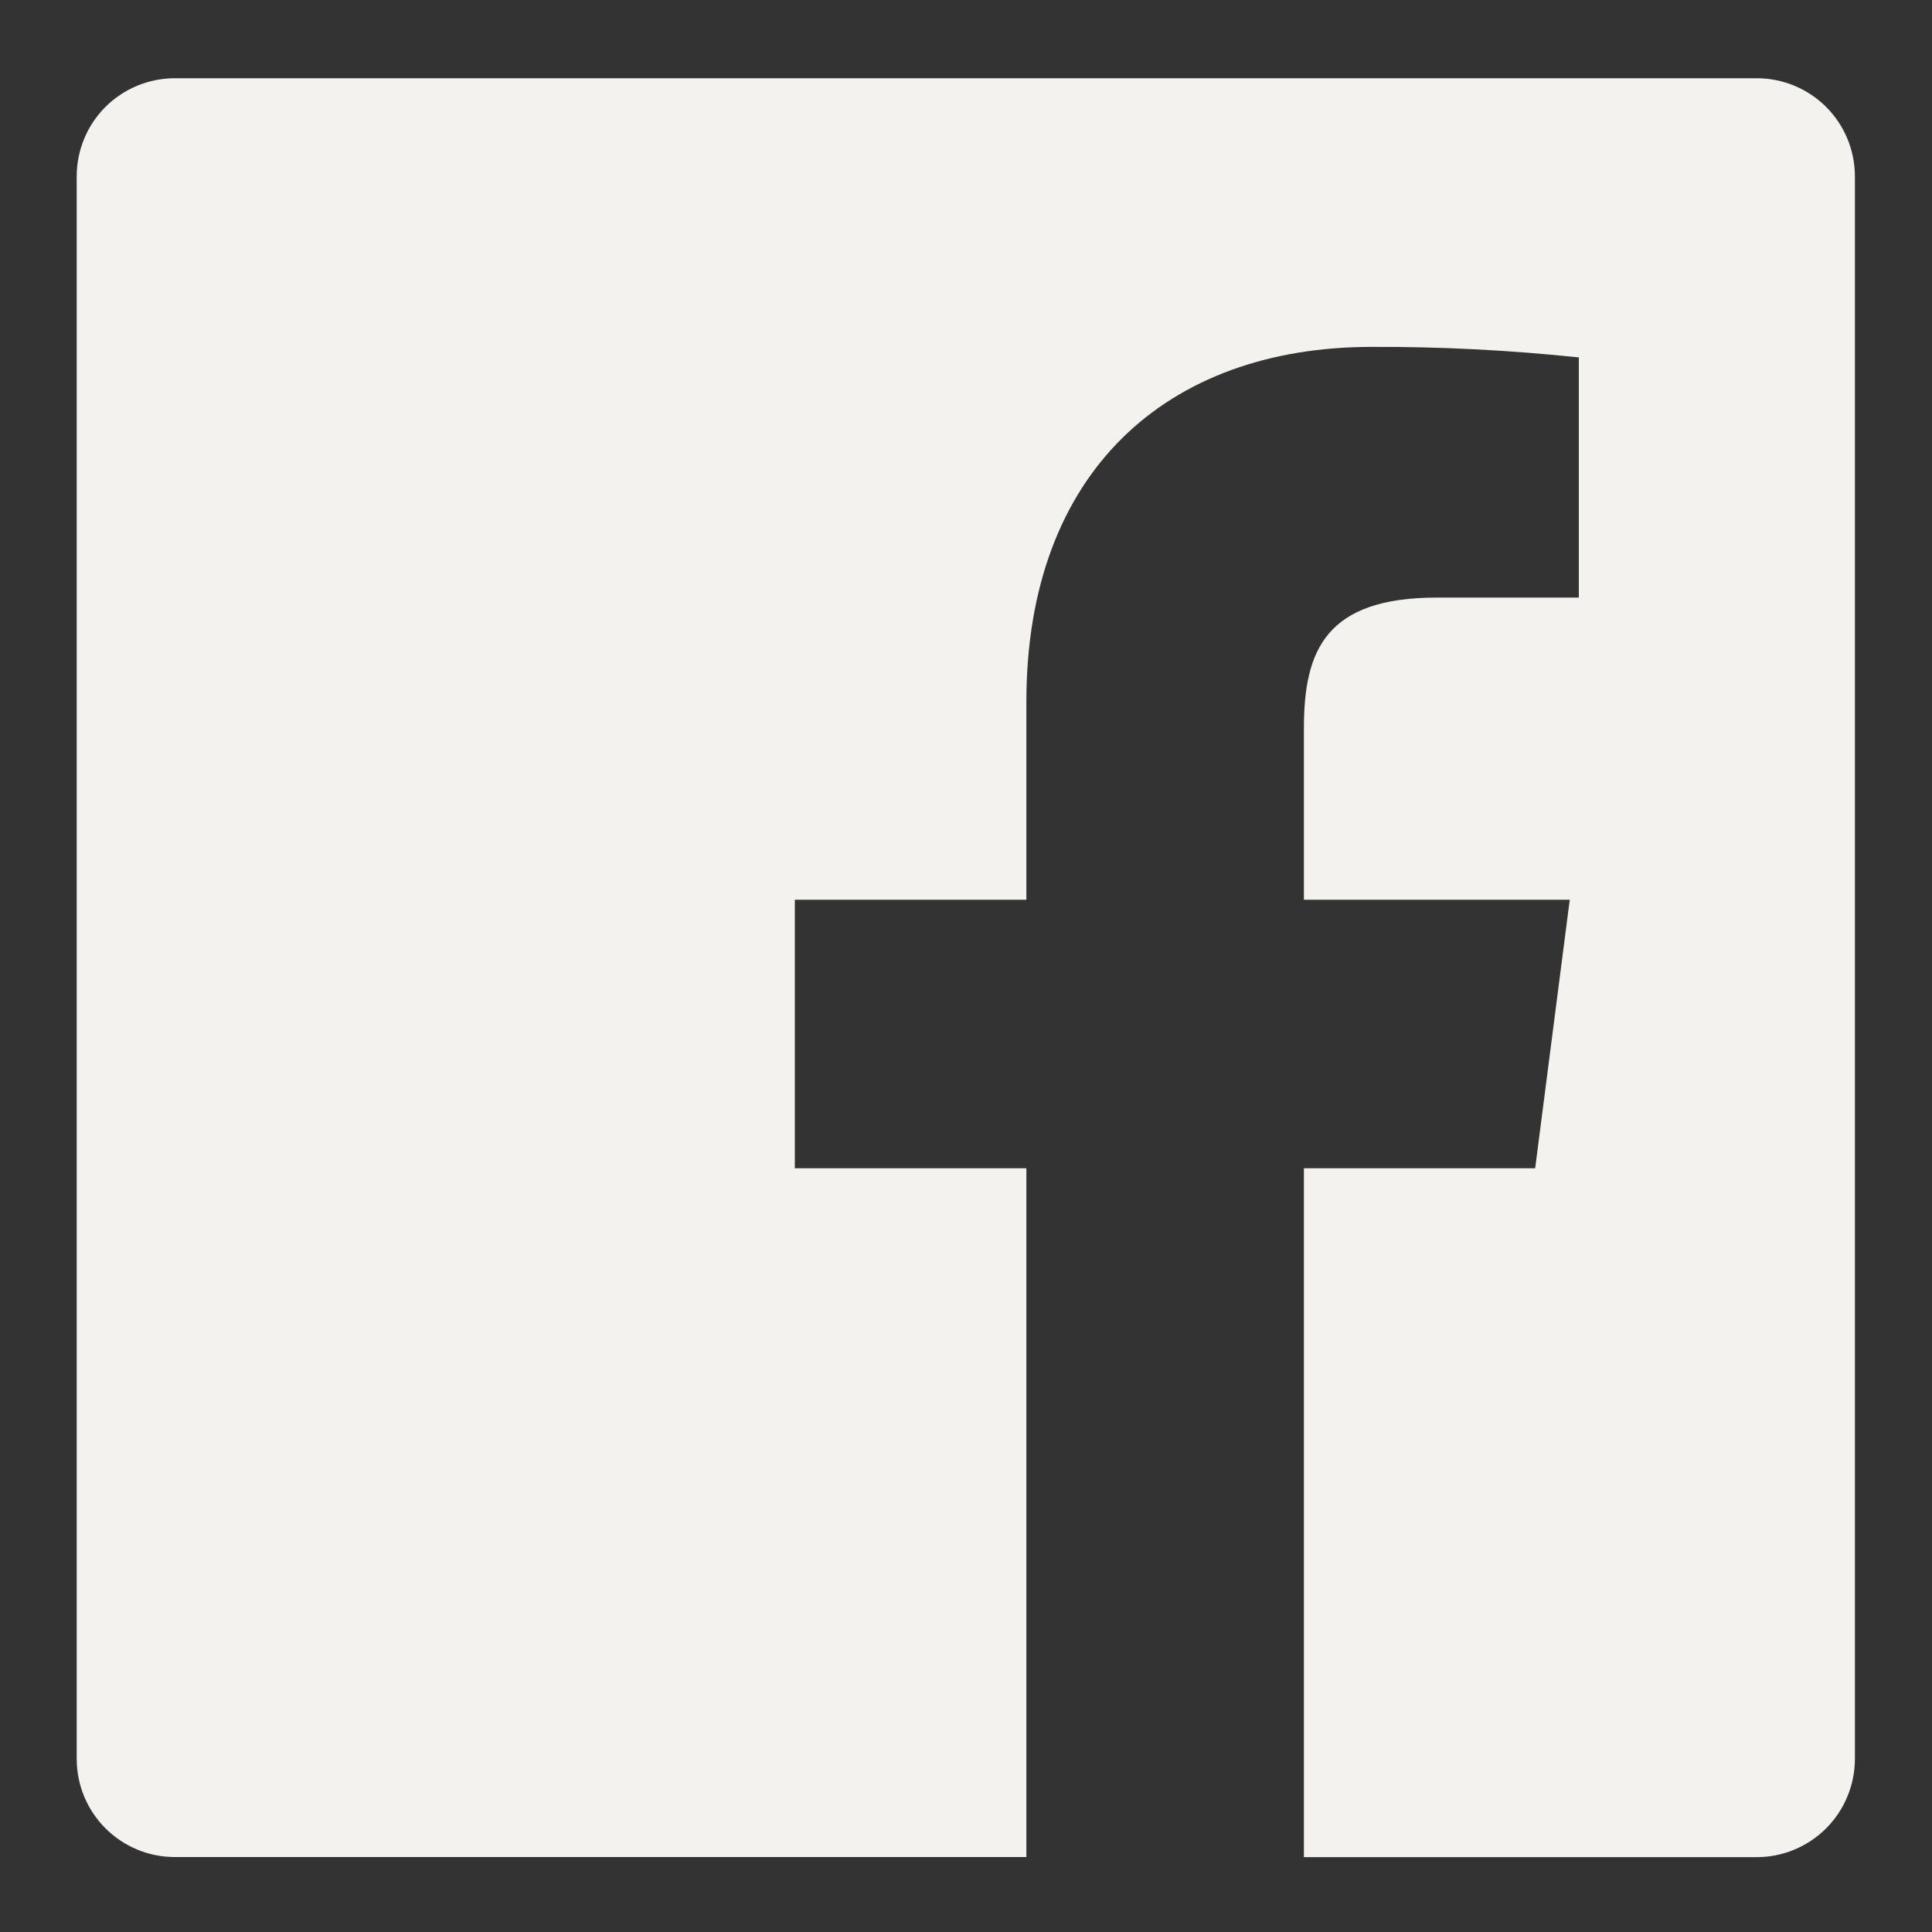 <svg width="20" height="20" viewBox="0 0 20 20" fill="none" xmlns="http://www.w3.org/2000/svg">
<rect x="0" y="0" width="20" height="20" fill="#333333" stroke="none"/>
<path d="M18.191 0.81H1.809C1.54 0.81 1.282 0.917 1.091 1.107C0.901 1.298 0.794 1.556 0.794 1.825V18.208C0.794 18.477 0.901 18.736 1.091 18.926C1.282 19.117 1.54 19.224 1.809 19.224H10.625V12.094H8.228V9.314H10.625V7.264C10.625 4.886 12.078 3.591 14.2 3.591C14.916 3.588 15.632 3.625 16.344 3.7V6.186H14.877C13.722 6.186 13.498 6.735 13.498 7.539V9.314H16.25L15.892 12.094H13.498V19.225H18.186C18.455 19.225 18.713 19.118 18.904 18.927C19.094 18.737 19.201 18.479 19.202 18.21V1.827C19.202 1.558 19.096 1.3 18.906 1.109C18.717 0.919 18.459 0.811 18.191 0.81Z" fill="#F4F2EF"/>
</svg>
